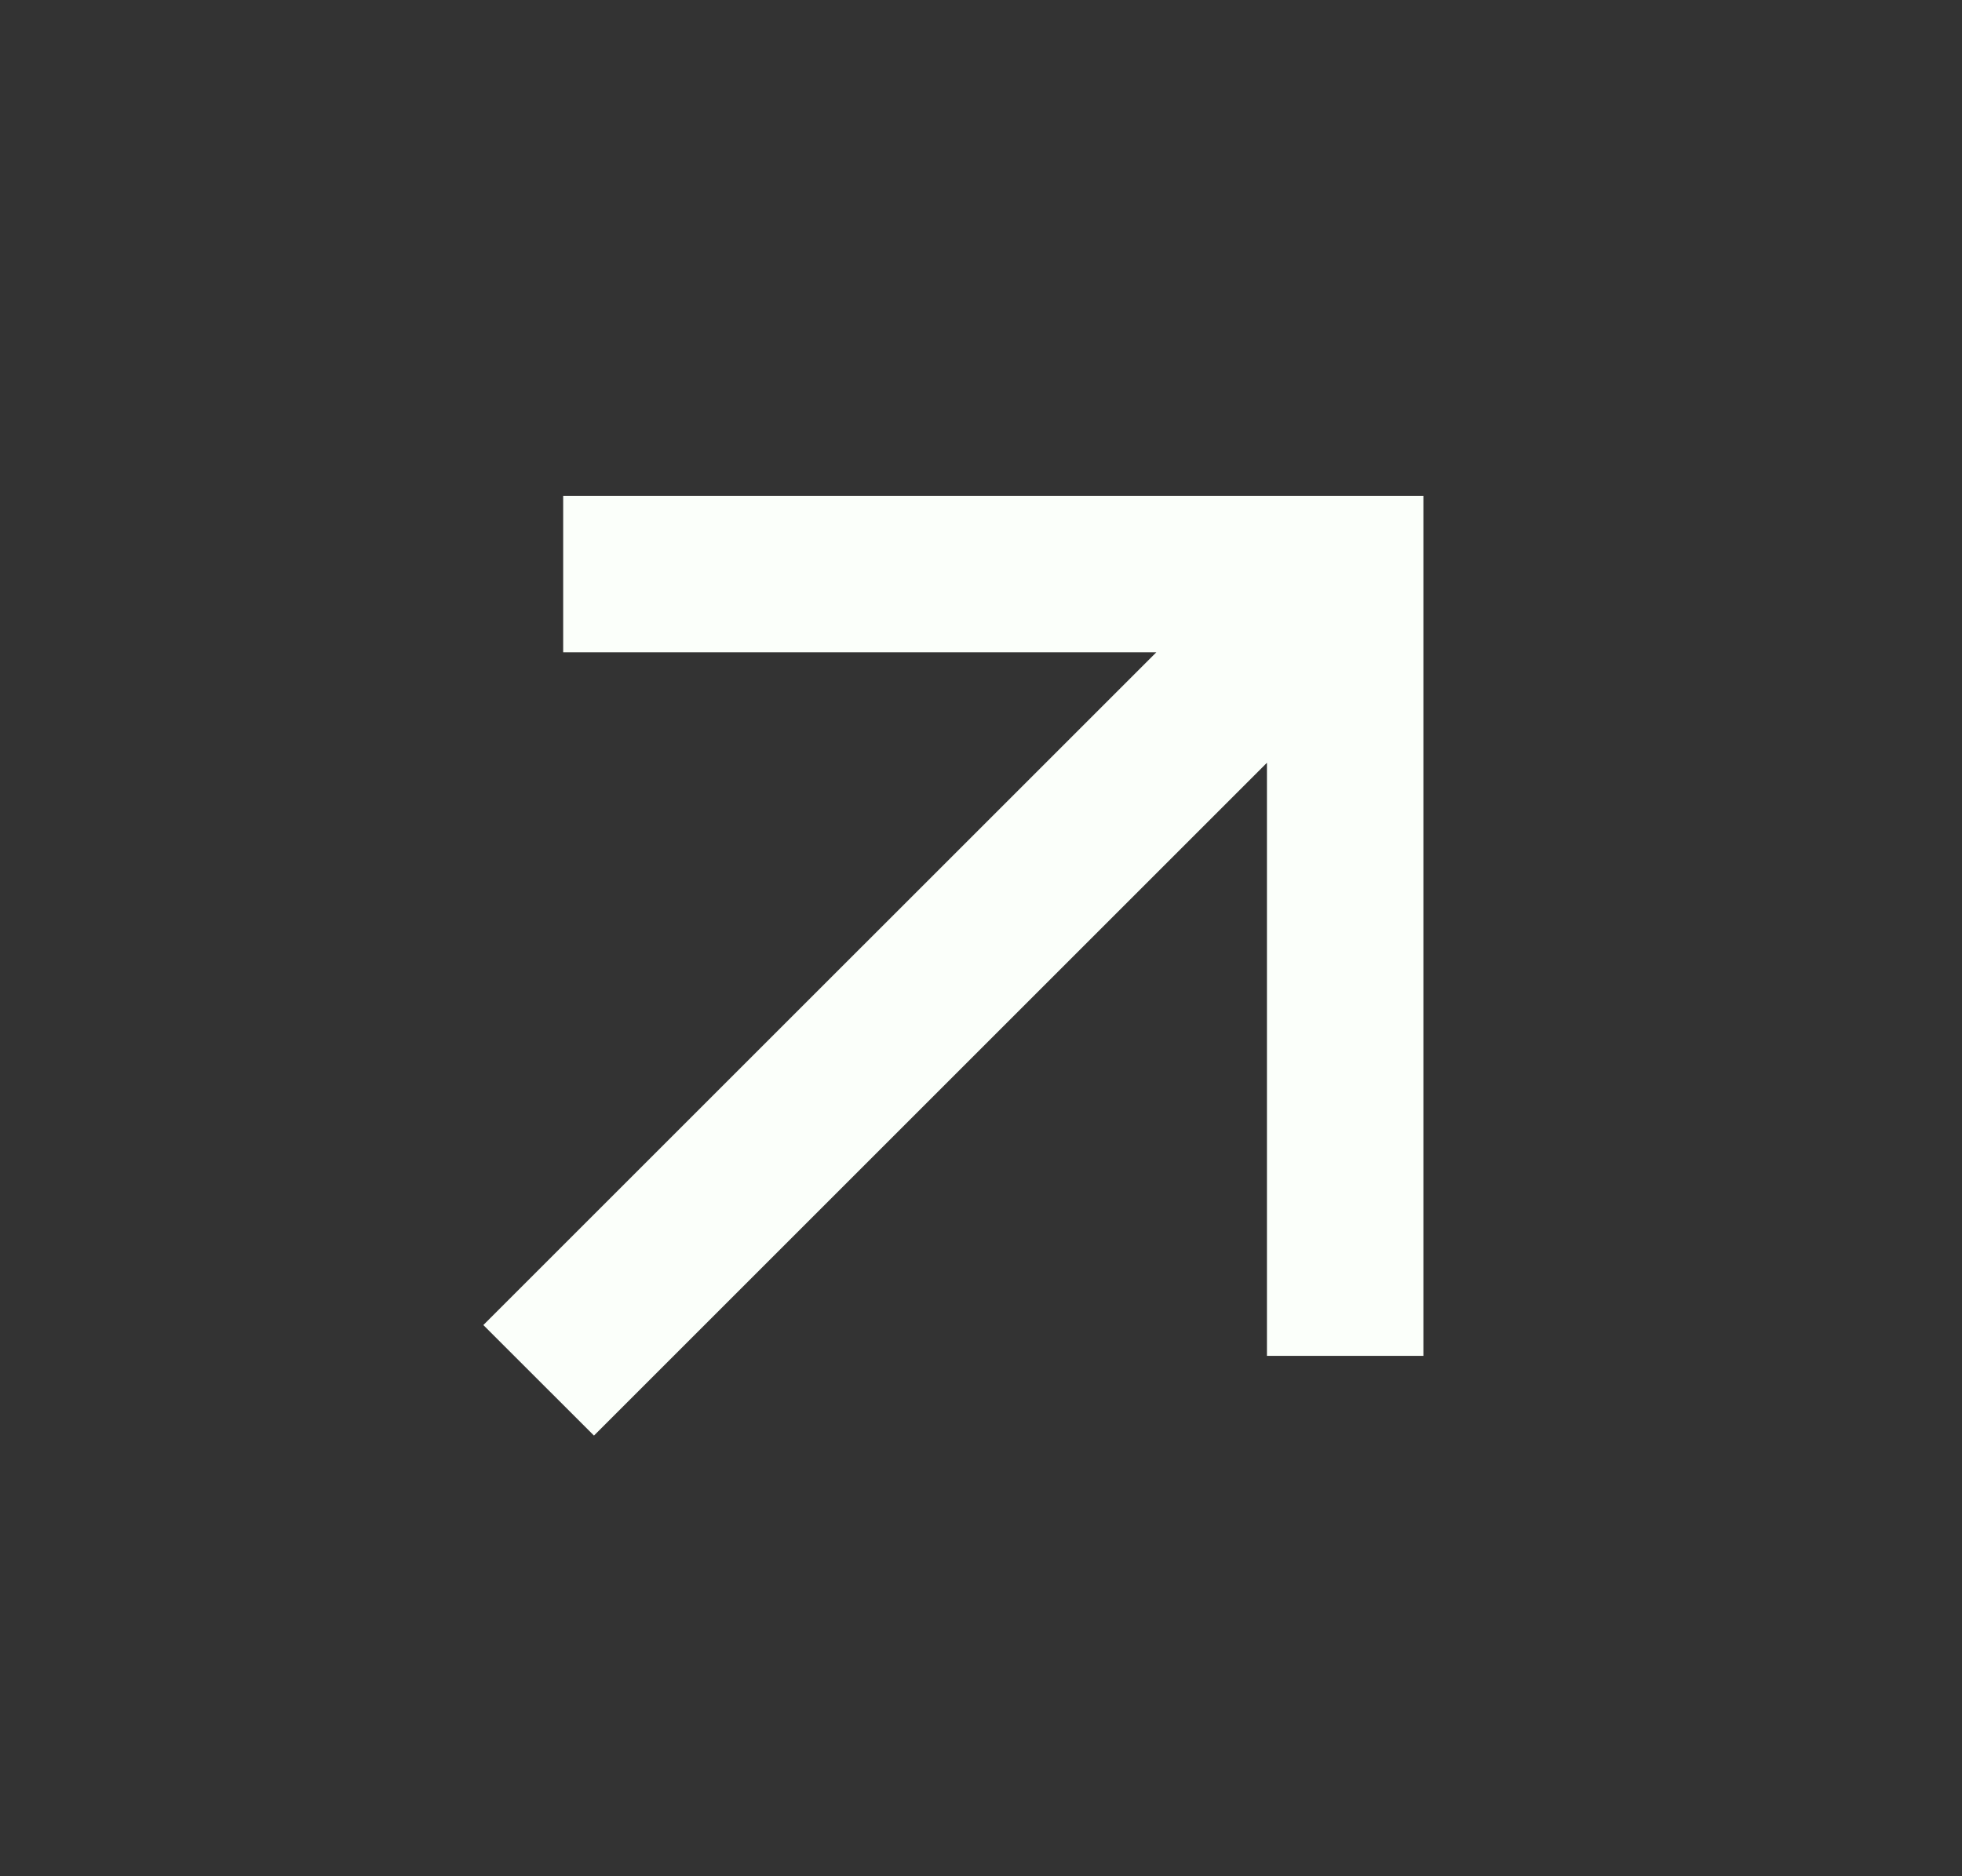 <svg width="23" height="22" viewBox="0 0 23 22" fill="none" xmlns="http://www.w3.org/2000/svg">
<rect x="0" y="0" width="23" height="22" fill="#333333" stroke="none"/>
<path d="M13.556 7.648L6.602 7.648L6.602 5.814L16.686 5.814L16.686 15.898L14.852 15.898L14.852 8.944L6.963 16.833L5.666 15.537L13.556 7.648Z" fill="#FBFFFA"/>
</svg>
